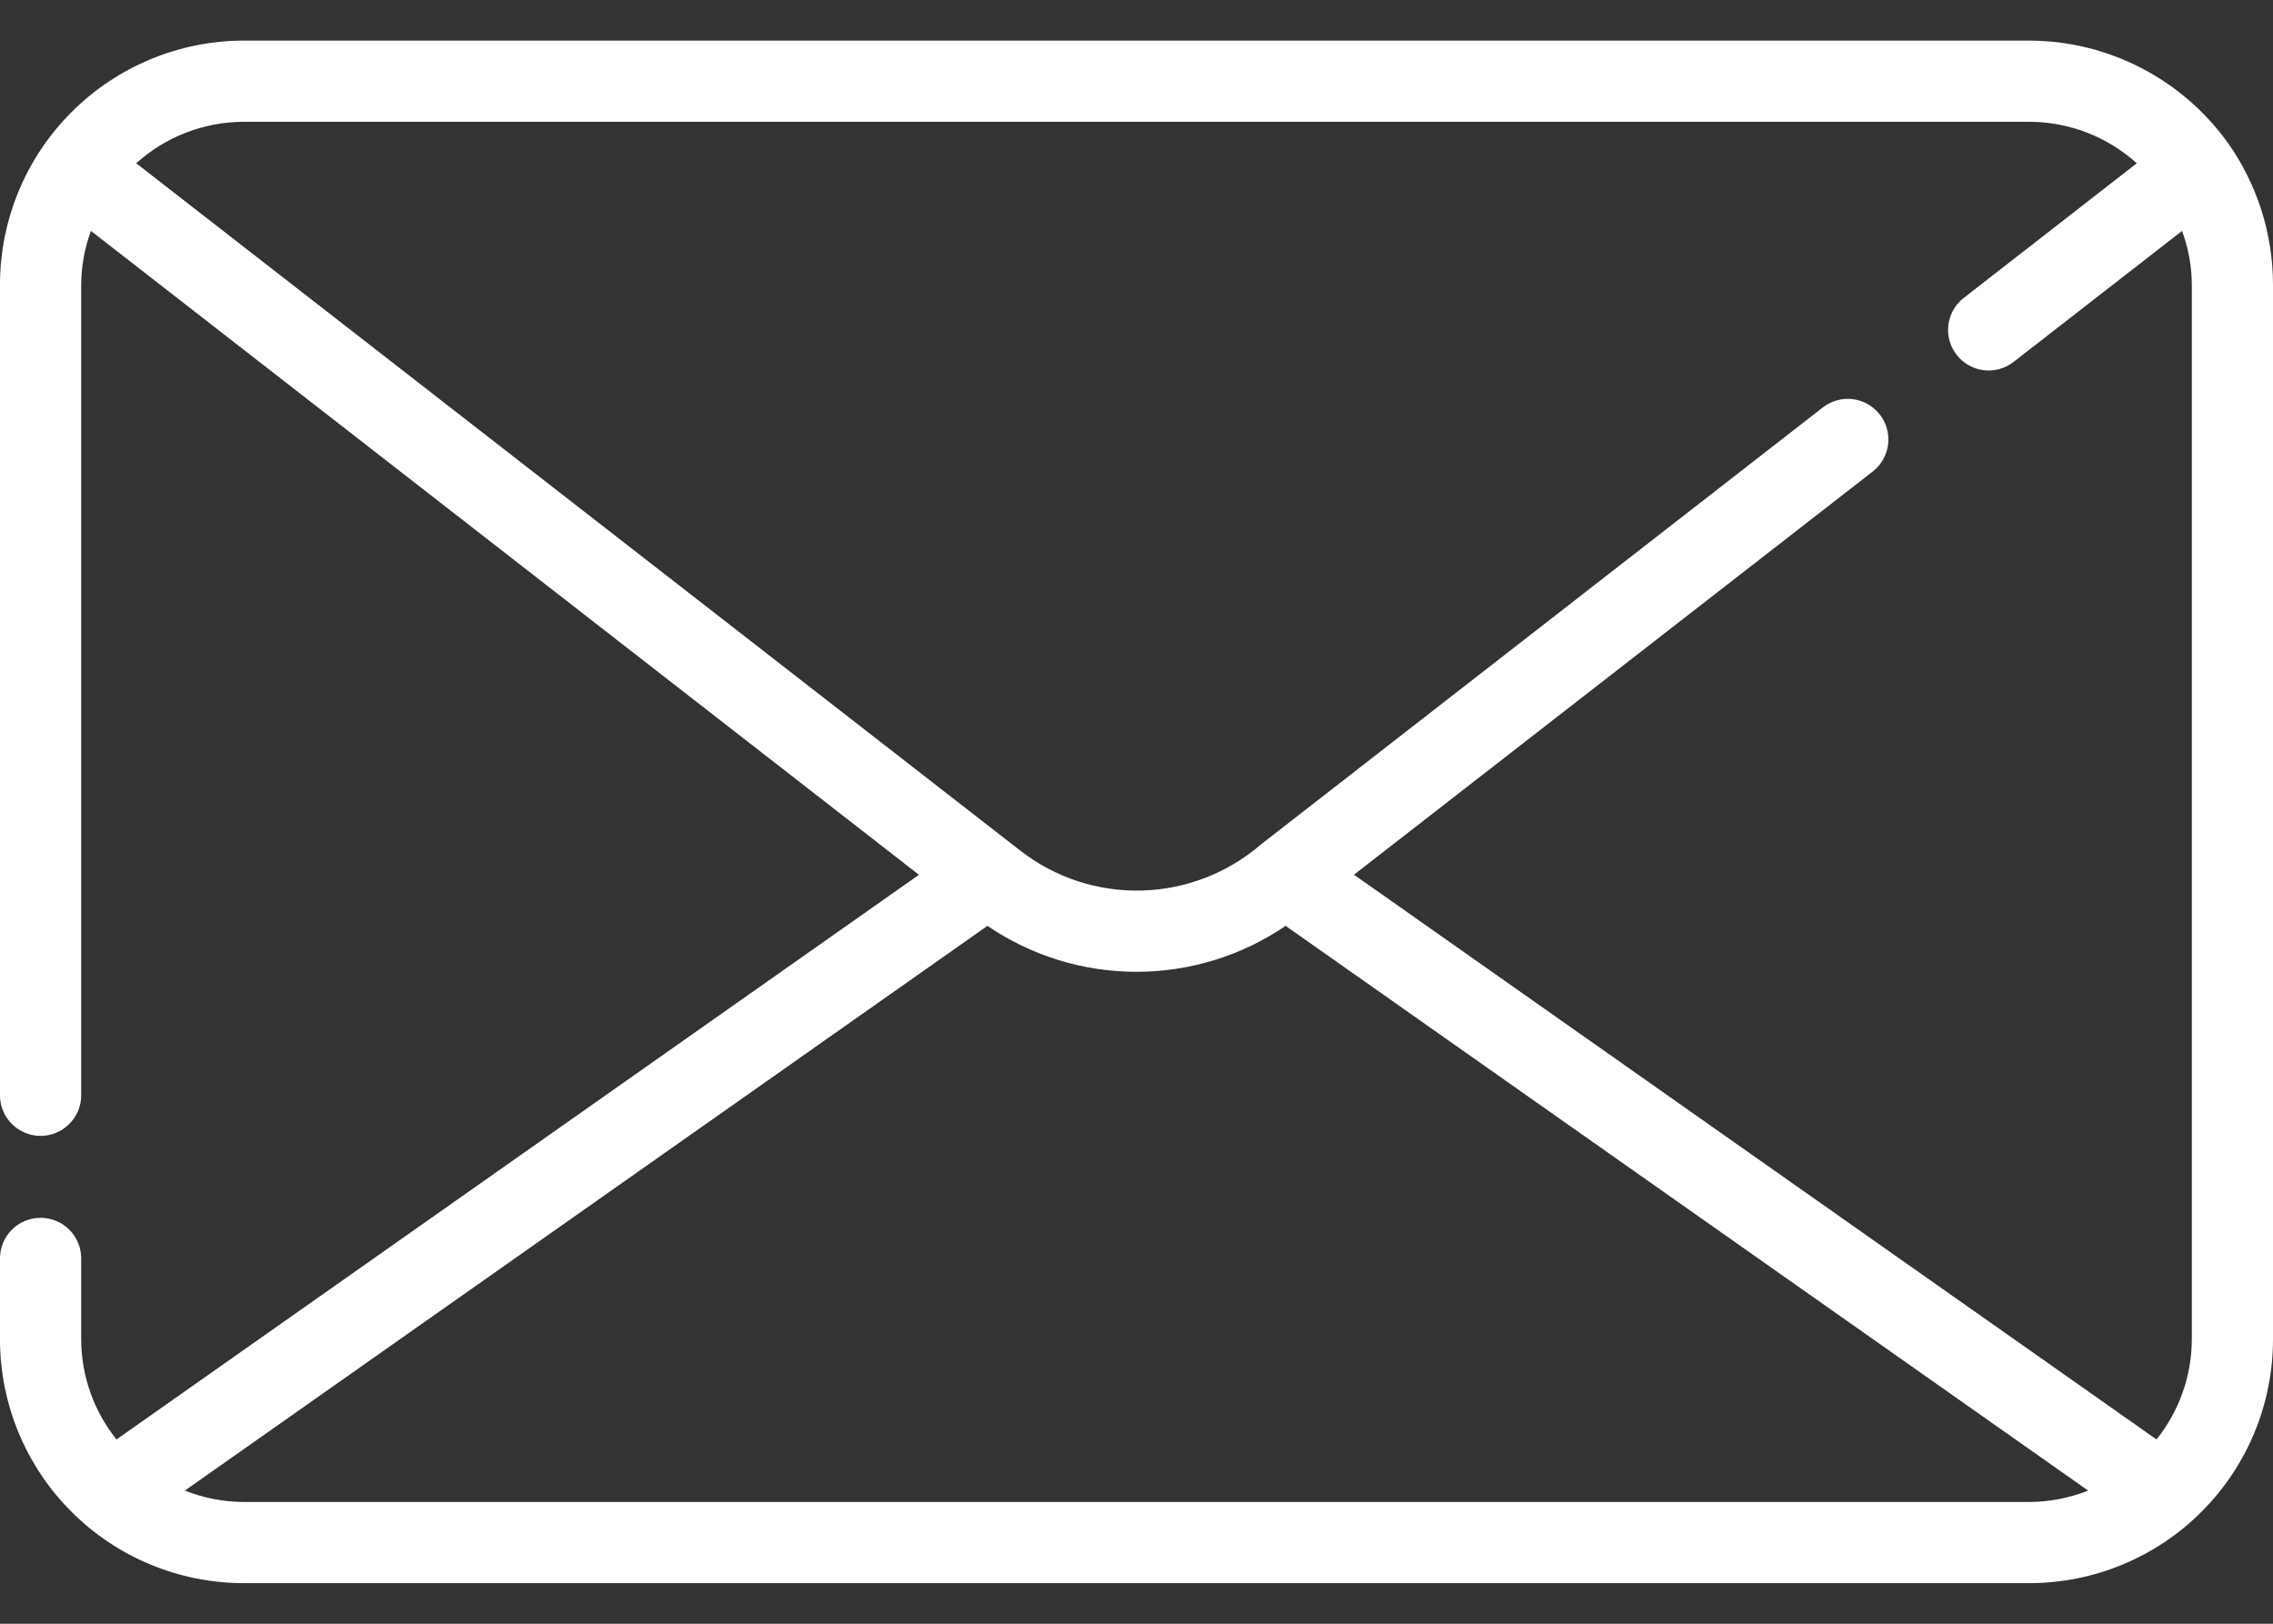 <svg width="28" height="20" viewBox="0 0 28 20" fill="none" xmlns="http://www.w3.org/2000/svg">
<rect x="0" y="0" width="28" height="20" fill="#333333" stroke="none"/>
<path d="M27.45 1.768C27.171 1.377 26.804 1.058 26.378 0.838C25.952 0.617 25.48 0.502 25 0.5H3C2.205 0.502 1.443 0.819 0.881 1.381C0.319 1.943 0.002 2.705 0 3.5V13.5C0.002 13.631 0.056 13.756 0.15 13.848C0.243 13.939 0.369 13.991 0.5 13.991C0.631 13.991 0.757 13.939 0.85 13.847C0.944 13.756 0.998 13.631 1 13.5V3.5C1.002 3.276 1.043 3.054 1.12 2.844L11.32 10.775L1.435 17.73C1.155 17.381 1.002 16.947 1 16.5V15.5C1 15.367 0.947 15.24 0.854 15.146C0.76 15.053 0.633 15 0.5 15C0.367 15 0.24 15.053 0.146 15.146C0.053 15.24 0 15.367 0 15.5V16.5C0.001 17.295 0.317 18.058 0.88 18.62C1.442 19.183 2.205 19.499 3 19.5H25C25.795 19.499 26.558 19.183 27.12 18.62C27.683 18.058 27.999 17.295 28 16.5V3.5C27.998 2.88 27.806 2.275 27.45 1.768ZM25 1.5C25.489 1.502 25.96 1.684 26.322 2.011L24.191 3.669C24.086 3.75 24.018 3.87 24.001 4.001C23.985 4.133 24.021 4.266 24.103 4.37C24.184 4.475 24.304 4.543 24.435 4.56C24.567 4.576 24.7 4.54 24.804 4.458L26.88 2.844C26.957 3.054 26.998 3.276 27 3.5V16.5C26.998 16.947 26.845 17.381 26.565 17.73L16.679 10.774L23.077 5.802C23.179 5.719 23.244 5.6 23.259 5.47C23.274 5.34 23.237 5.209 23.157 5.106C23.076 5.003 22.959 4.935 22.829 4.917C22.7 4.9 22.568 4.934 22.463 5.012L15.537 10.398C15.128 10.752 14.608 10.954 14.067 10.969C13.525 10.984 12.996 10.81 12.568 10.477L1.678 2.011C2.04 1.684 2.511 1.502 3 1.5H25ZM3 18.5C2.752 18.499 2.507 18.451 2.277 18.36L12.164 11.404C12.705 11.773 13.345 11.97 14 11.97C14.655 11.97 15.295 11.773 15.837 11.404L25.723 18.36C25.493 18.451 25.248 18.499 25 18.5H3Z" fill="white"/>
</svg>

